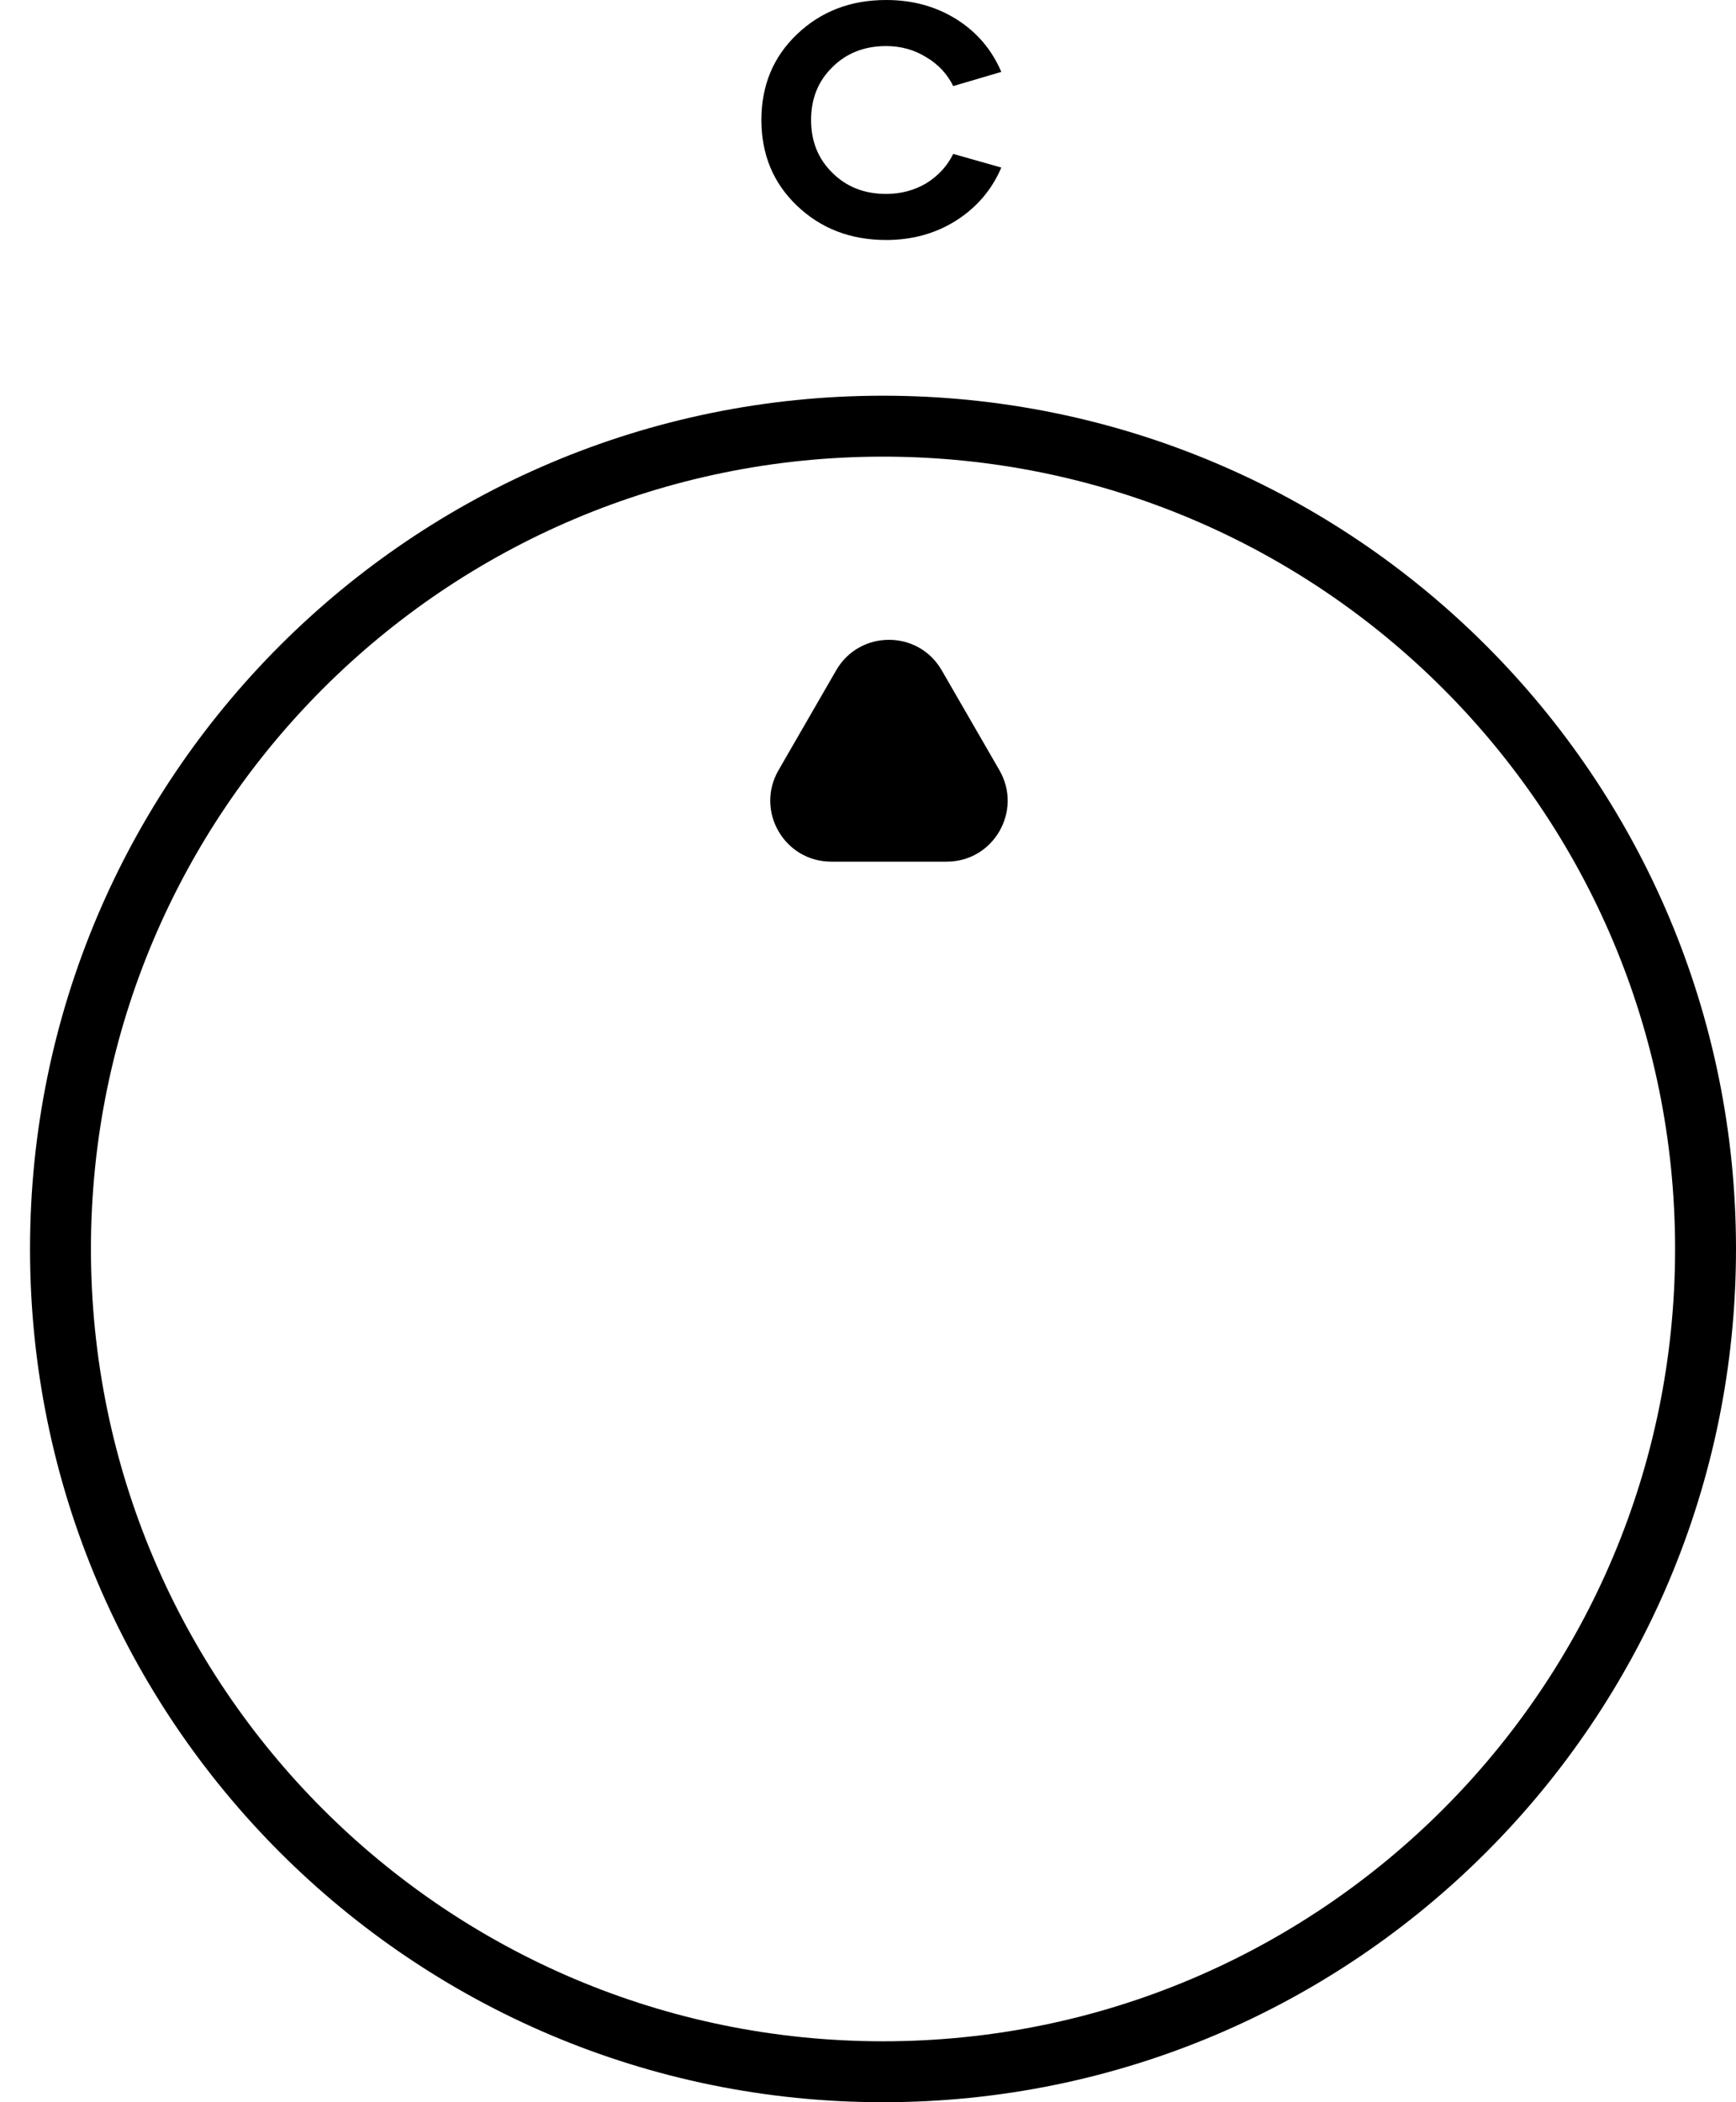 <?xml version="1.0" encoding="UTF-8"?> <!-- Generator: Adobe Illustrator 26.5.0, SVG Export Plug-In . SVG Version: 6.00 Build 0) --> <svg xmlns="http://www.w3.org/2000/svg" viewBox="0 0 57 69" fill="none" style="transform:rotate(0deg);"> <path fill-rule="evenodd" clip-rule="evenodd" d="M2.986 40.994C2.986 55.357 14.63 67 28.993 67C43.356 67 55 55.357 55 40.994C55 26.631 43.356 14.988 28.993 14.988C14.63 14.988 2.986 26.631 2.986 40.994ZM0.986 40.994C0.986 56.461 13.525 69 28.993 69C44.461 69 57 56.461 57 40.994C57 25.527 44.461 12.988 28.993 12.988C13.525 12.988 0.986 25.527 0.986 40.994ZM27.456 22C28.226 20.667 30.151 20.667 30.92 22L32.816 25.282C33.585 26.616 32.623 28.282 31.084 28.282H27.293C25.754 28.282 24.791 26.616 25.561 25.282L27.456 22Z" fill="currentColor"></path> <path d="M32.877 2.36L31.298 2.825C31.101 2.426 30.806 2.11 30.413 1.878C30.02 1.634 29.58 1.512 29.095 1.512C28.378 1.512 27.788 1.745 27.325 2.21C26.862 2.664 26.631 3.24 26.631 3.938C26.631 4.636 26.862 5.212 27.325 5.667C27.788 6.132 28.378 6.365 29.095 6.365C29.58 6.365 30.02 6.248 30.413 6.016C30.806 5.772 31.101 5.451 31.298 5.052L32.877 5.5C32.565 6.232 32.067 6.813 31.385 7.245C30.714 7.666 29.951 7.877 29.095 7.877C27.926 7.877 26.949 7.5 26.163 6.747C25.387 6.004 25 5.068 25 3.938C25 2.808 25.387 1.872 26.163 1.13C26.949 0.377 27.926 0 29.095 0C29.962 0 30.731 0.21 31.402 0.631C32.073 1.052 32.565 1.629 32.877 2.36Z" fill="currentColor"></path> </svg> 